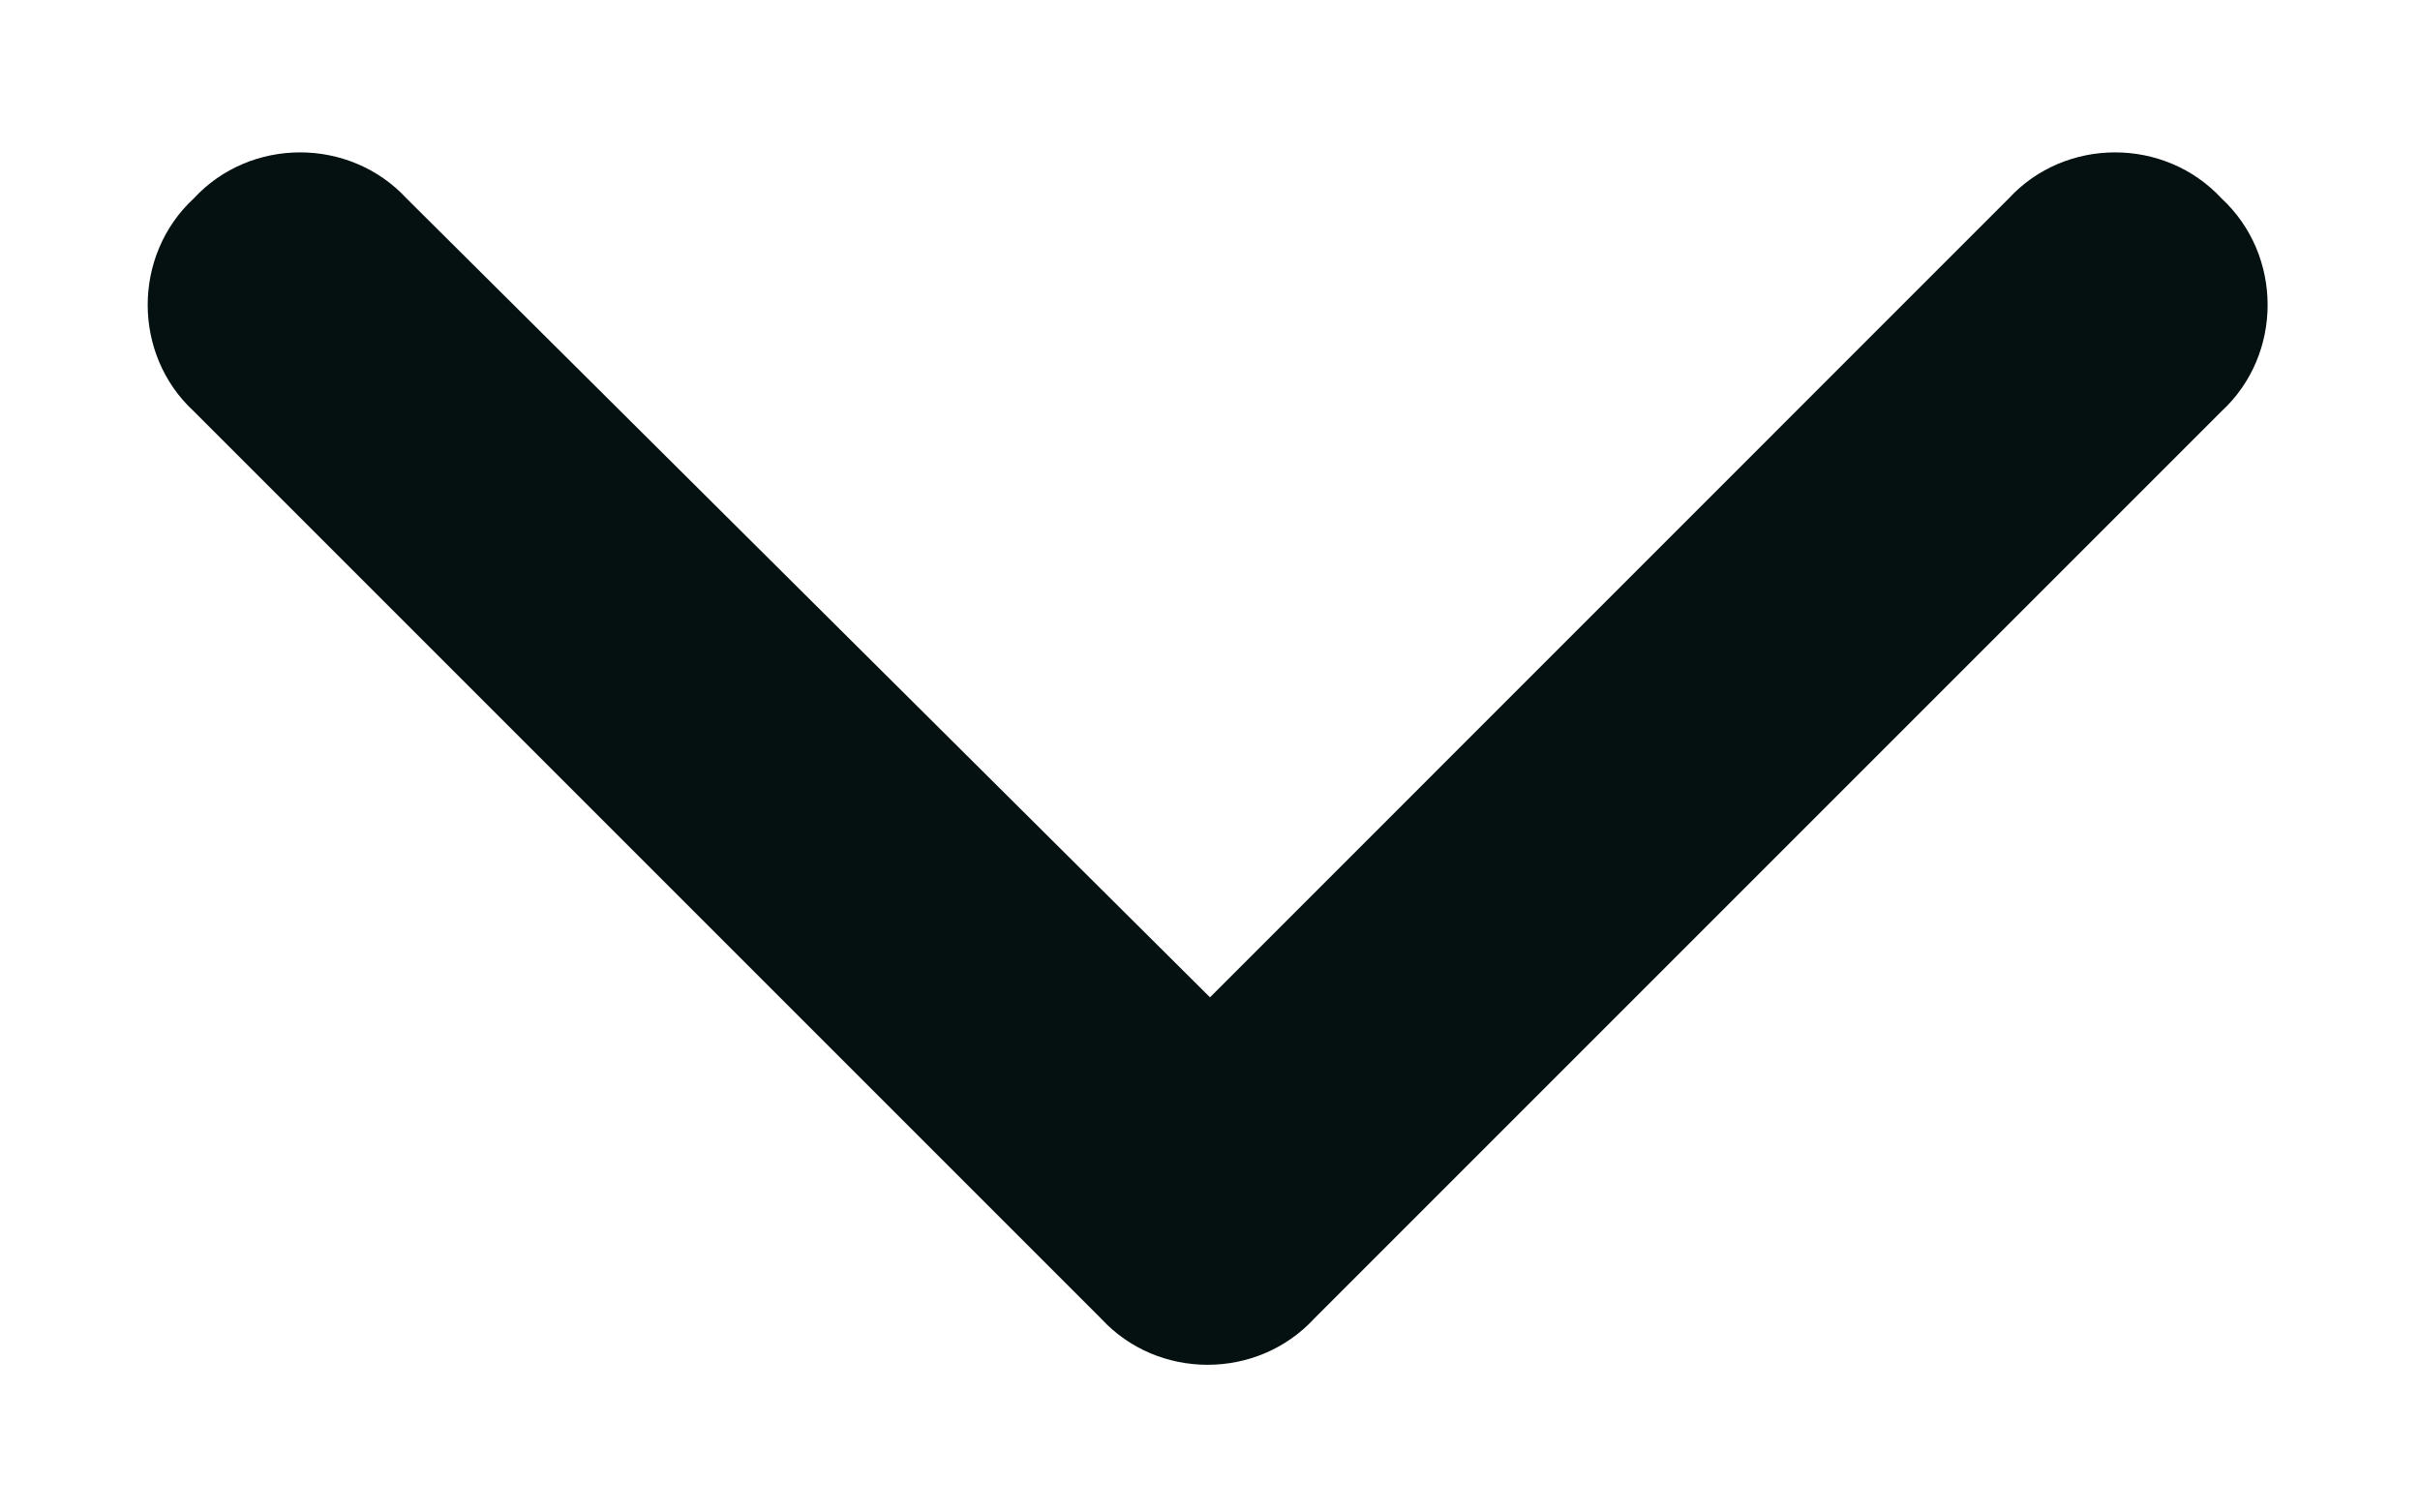 <svg width="16" height="10" viewBox="0 0 16 10" fill="none" xmlns="http://www.w3.org/2000/svg">
<path d="M7.281 8.719L1.281 2.719C0.875 2.344 0.875 1.688 1.281 1.312C1.656 0.906 2.312 0.906 2.688 1.312L8 6.594L13.281 1.312C13.656 0.906 14.312 0.906 14.688 1.312C15.094 1.688 15.094 2.344 14.688 2.719L8.688 8.719C8.312 9.125 7.656 9.125 7.281 8.719Z" fill="#051011"/>
</svg>

